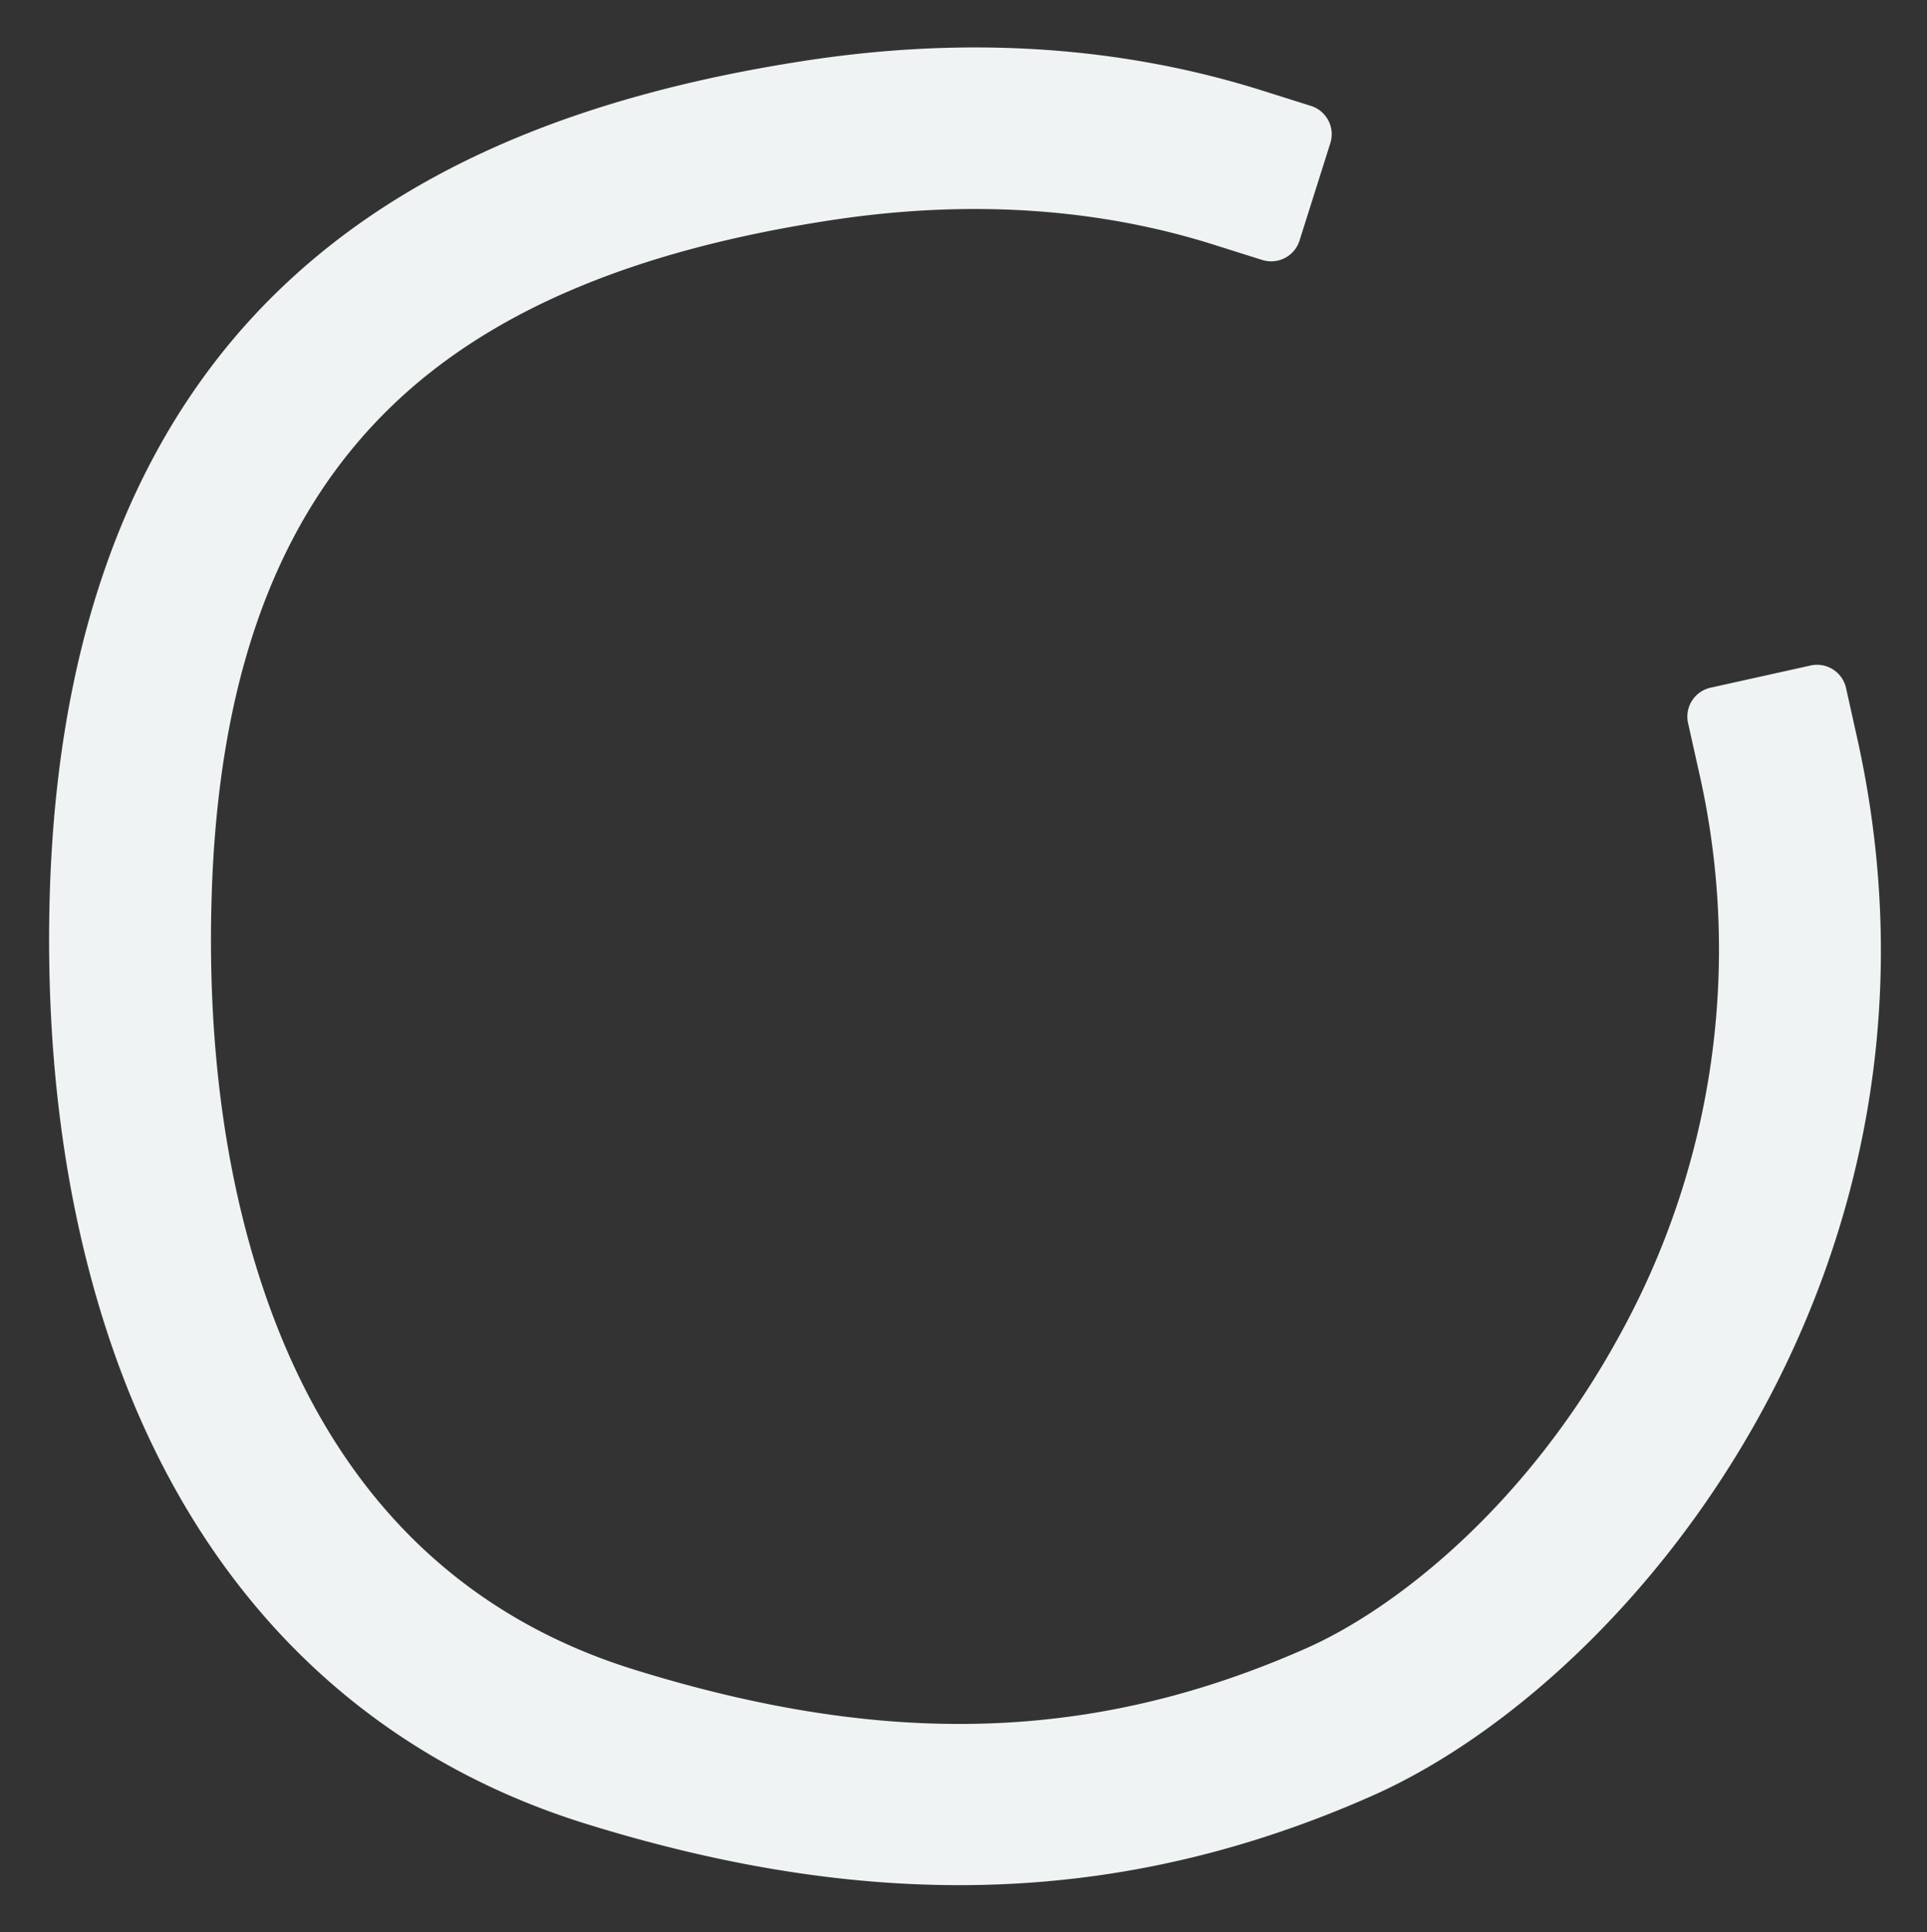 <svg height="322.594" width="321.648" xmlns="http://www.w3.org/2000/svg"><rect width="100%" height="100%" fill="#333333" stroke="none"/><path d="M8.534 143.791c2.168-41.371 15.175-73.647 38.717-96.005 20.537-19.506 49.082-31.827 87.264-37.667 26.952-4.122 52.577-2.443 76.153 4.992l8.15 2.57a4.951 4.951 0 013.237 6.214l-5.146 16.276a4.962 4.962 0 01-6.223 3.231l-8.15-2.57c-19.593-6.18-41.1-7.543-63.927-4.052-32.541 4.978-56.334 14.972-72.737 30.549-19.59 18.608-29.607 45.854-30.572 83.306-.62 23.6 2.215 45.09 8.424 63.857 10.997 33.237 31.889 54.844 62.093 64.237 42.328 13.156 76.931 12.063 112.2-3.54 15.062-6.665 36.643-23.762 52.04-51.756a133.288 133.288 0 0013.568-94.382l-1.86-8.333a4.951 4.951 0 013.765-5.91l16.686-3.703a4.961 4.961 0 015.919 3.76l1.853 8.334c19.47 87.43-36.84 157.087-81.028 176.647-41.122 18.195-82.803 19.666-131.17 4.634-38.46-11.952-66.028-40.146-79.72-81.532-7.19-21.732-10.48-46.3-9.78-73.022q.083-3.1.241-6.138" fill="#f0f3f3"/></svg>